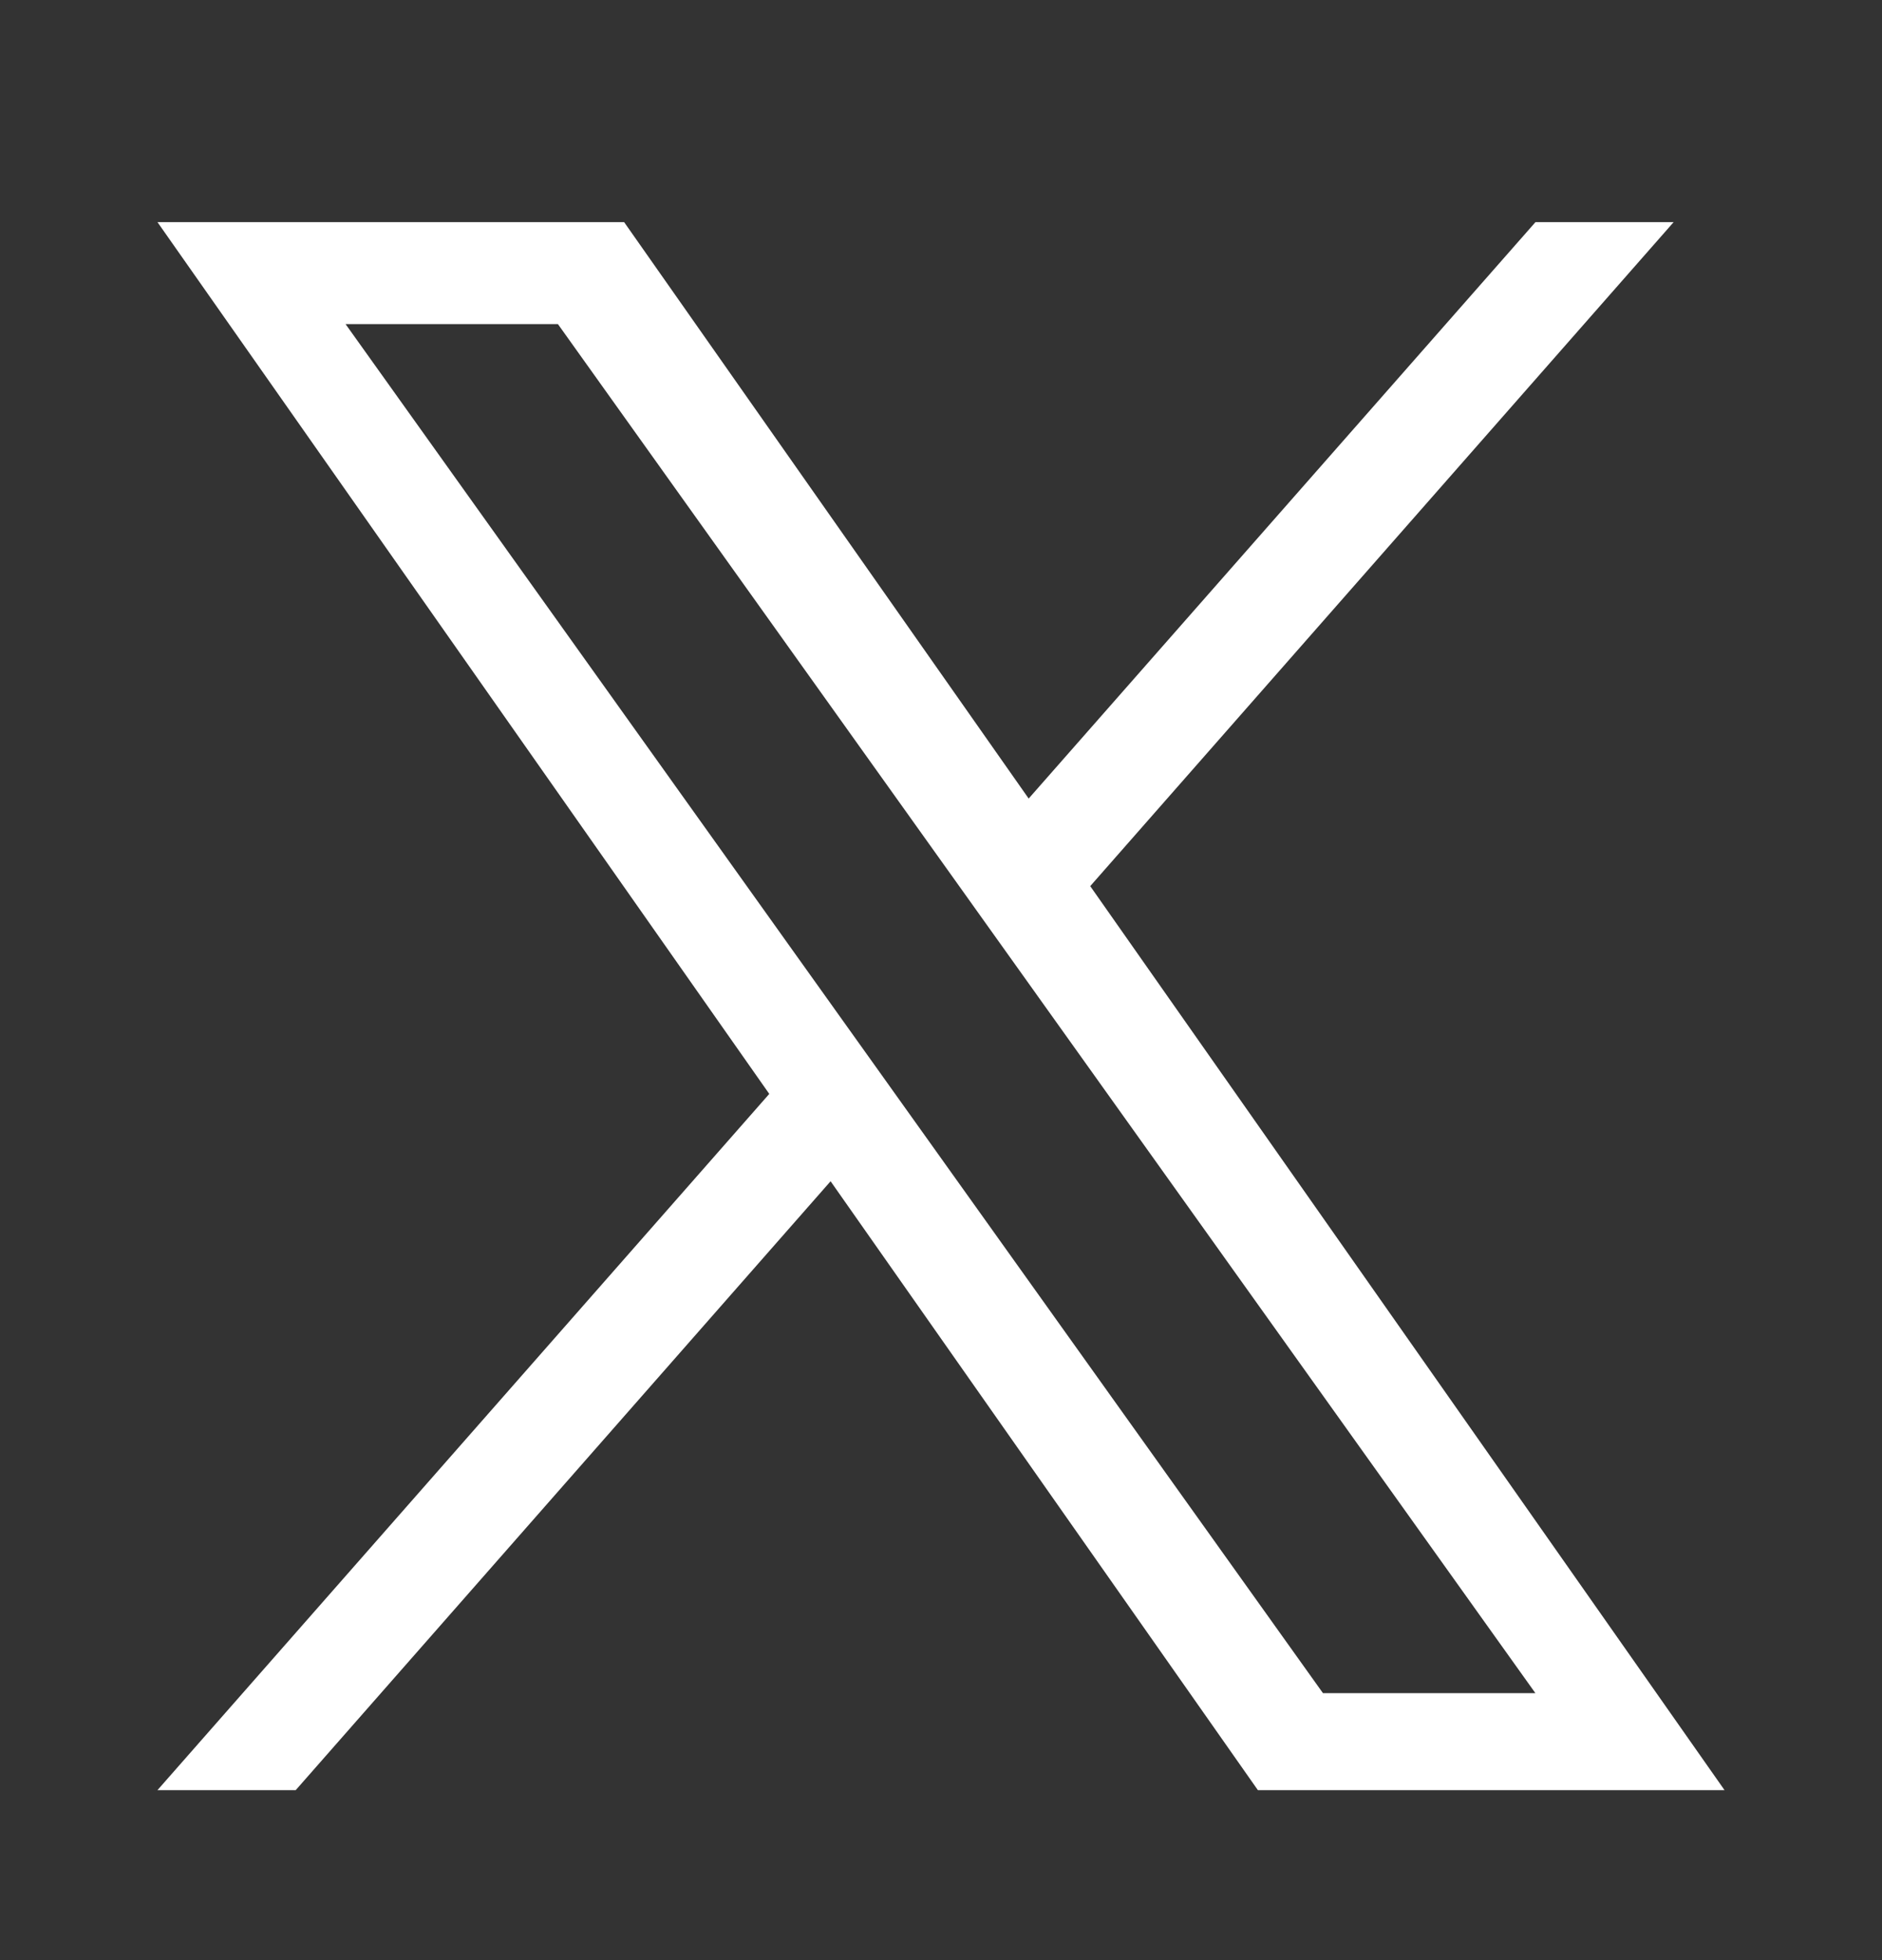 <svg width="24" height="25" viewBox="0 0 24 25" fill="none" xmlns="http://www.w3.org/2000/svg">
<rect x="0" y="0" width="24" height="25" fill="#333333" stroke="none"/>
<g clip-path="url(#clip0_1580_1854)">
<path d="M13.903 11.302L21.343 2.833H19.581L13.118 10.185L7.959 2.833H2.008L9.81 13.952L2.008 22.832H3.771L10.592 15.066L16.041 22.832H21.992M4.407 4.134H7.115L19.58 21.595H16.871" fill="white"/>
</g>
<defs>
<clipPath id="clip0_1580_1854">
<rect width="24" height="24" fill="white" transform="translate(0 0.833)"/>
</clipPath>
</defs>
</svg>

